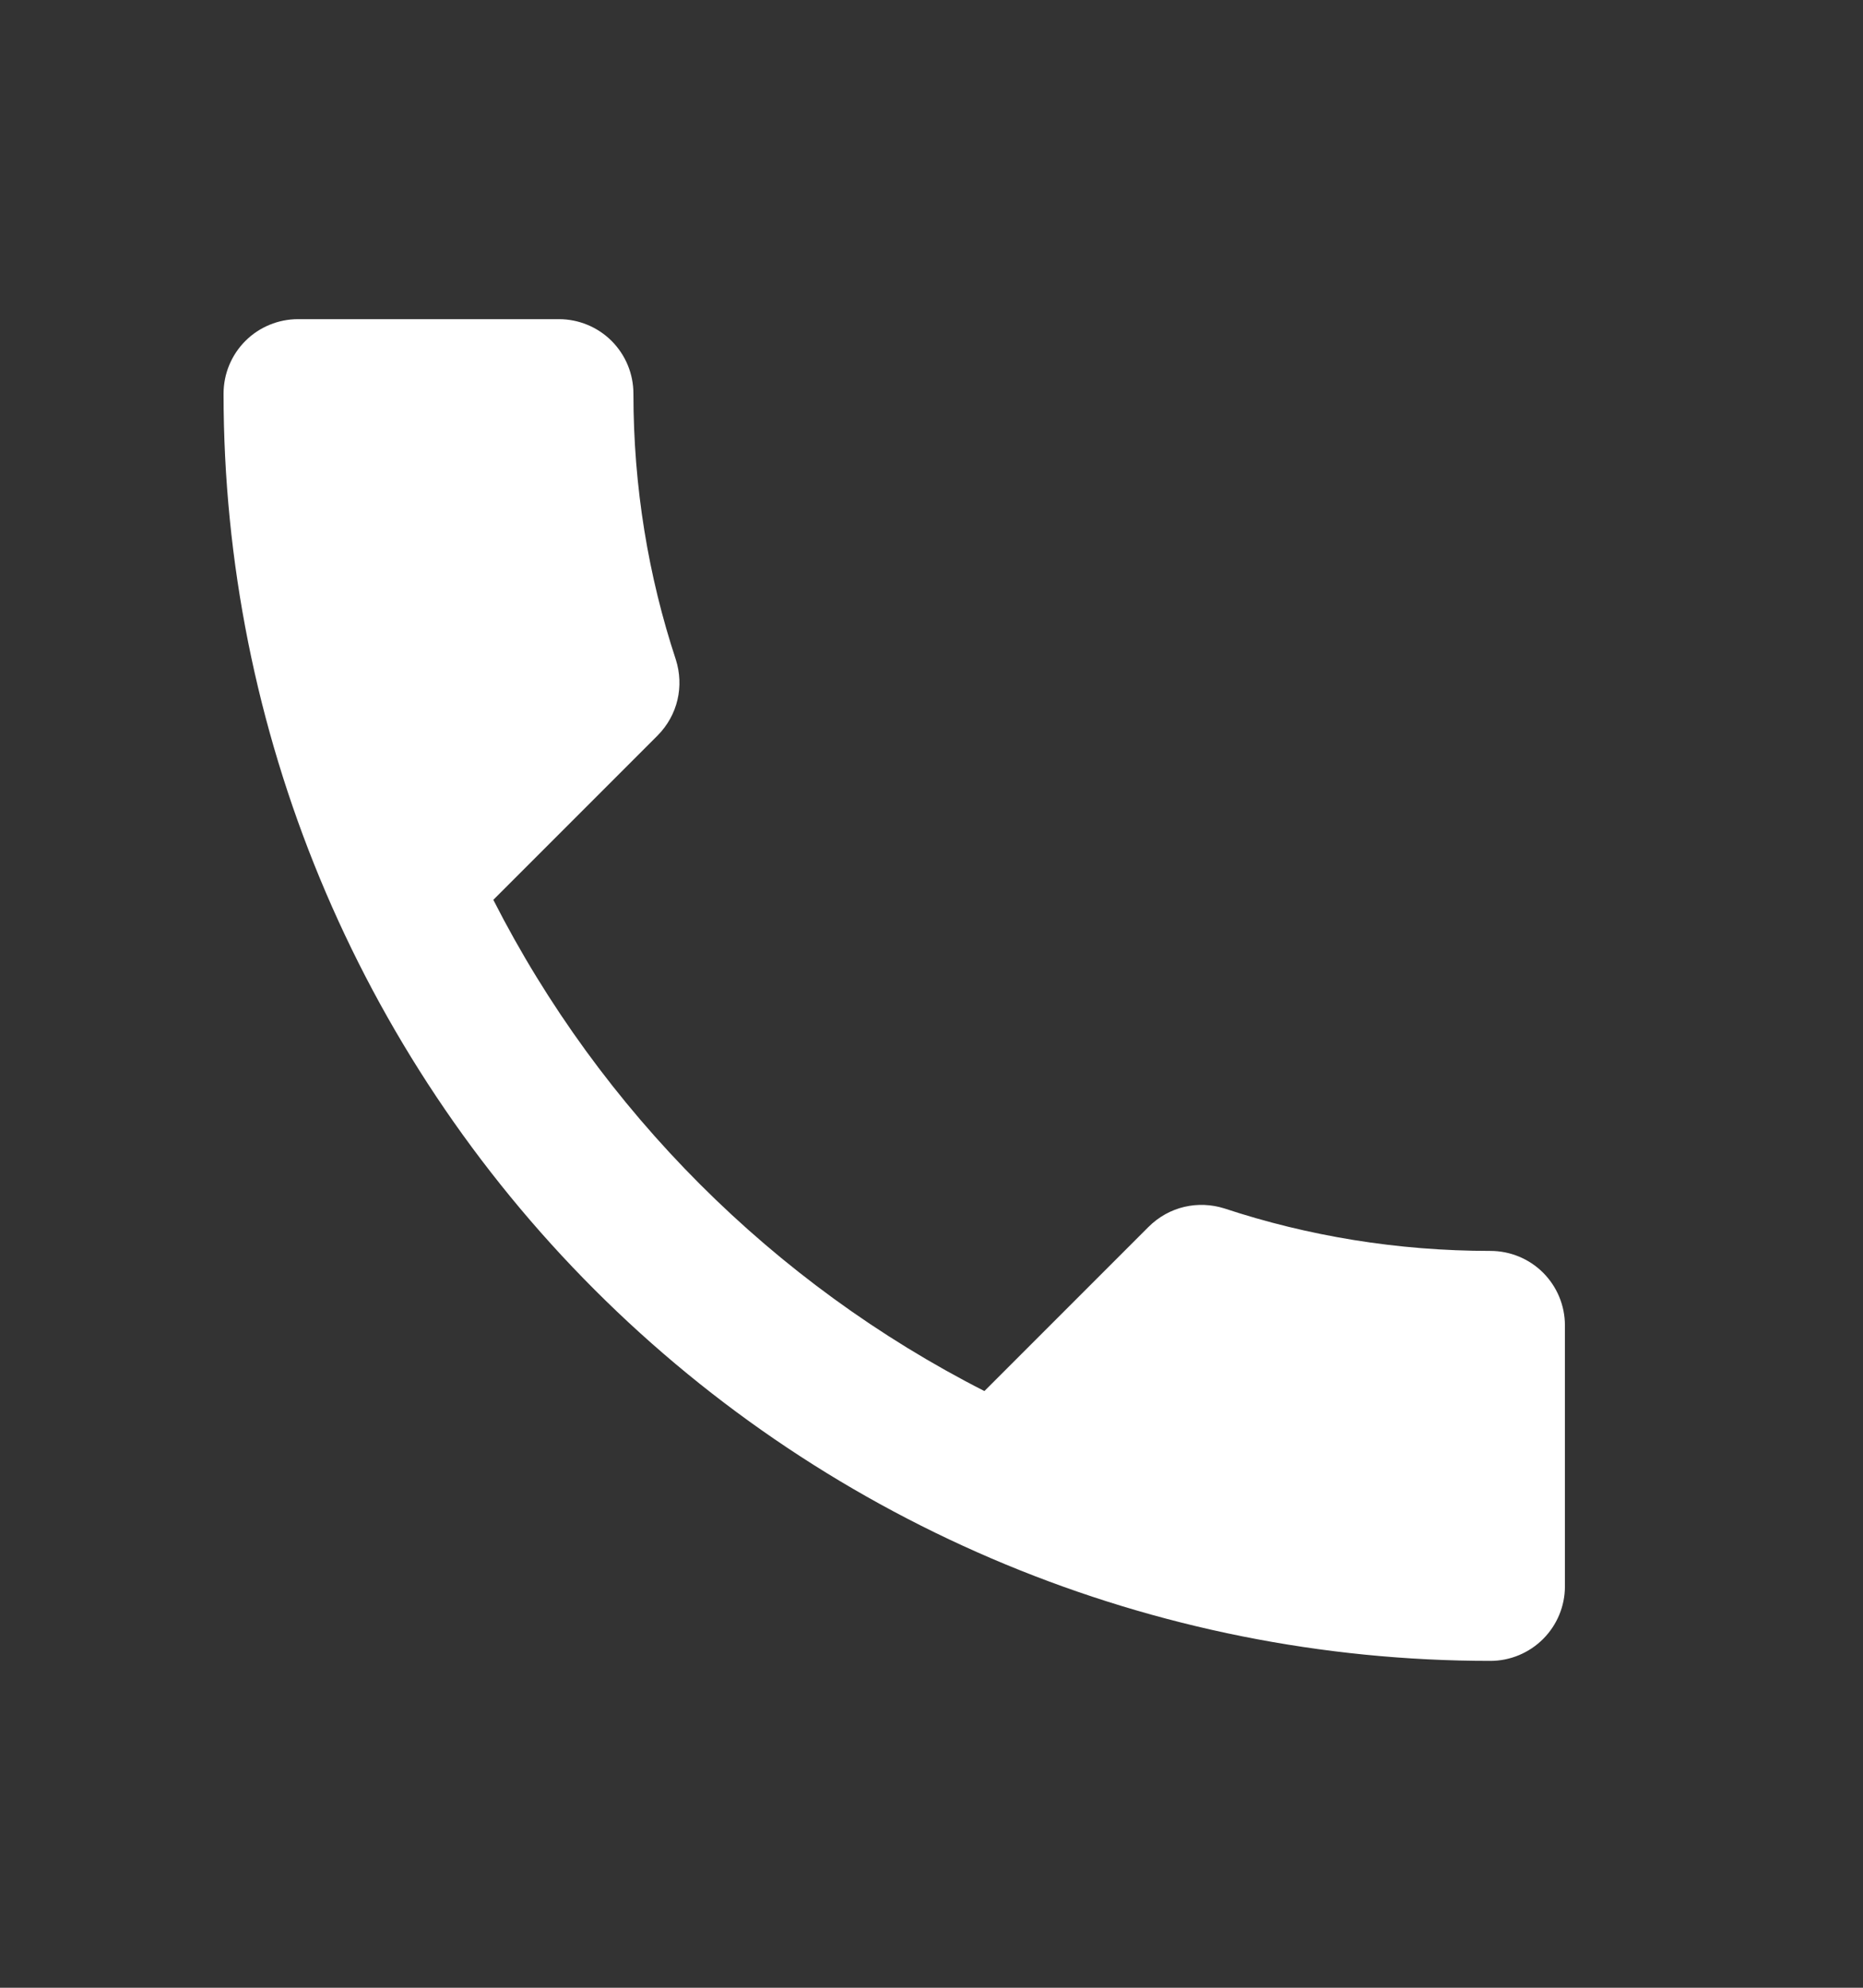 <svg width="15" height="16" viewBox="0 0 15 16" fill="none" xmlns="http://www.w3.org/2000/svg">
<rect x="0" y="0" width="15" height="16" fill="#333333" stroke="none"/>
<g clip-path="url(#clip0_1153_1310)">
<path d="M3.972 7.243C4.836 8.941 6.228 10.333 7.926 11.197L9.246 9.877C9.414 9.709 9.648 9.661 9.858 9.727C10.53 9.949 11.25 10.069 12 10.069C12.159 10.069 12.312 10.132 12.424 10.244C12.537 10.357 12.6 10.509 12.6 10.669V12.769C12.6 12.928 12.537 13.08 12.424 13.193C12.312 13.305 12.159 13.369 12 13.369C9.295 13.369 6.7 12.294 4.787 10.381C2.874 8.468 1.8 5.874 1.8 3.169C1.8 3.009 1.863 2.857 1.976 2.744C2.088 2.632 2.241 2.569 2.4 2.569H4.5C4.659 2.569 4.812 2.632 4.924 2.744C5.037 2.857 5.1 3.009 5.1 3.169C5.1 3.919 5.22 4.639 5.442 5.311C5.508 5.521 5.46 5.755 5.292 5.923L3.972 7.243Z" fill="white"/>
</g>
<defs>
<clipPath id="clip0_1153_1310">
<rect width="14.4" height="14.4" fill="white" transform="translate(0 0.769)"/>
</clipPath>
</defs>
</svg>
